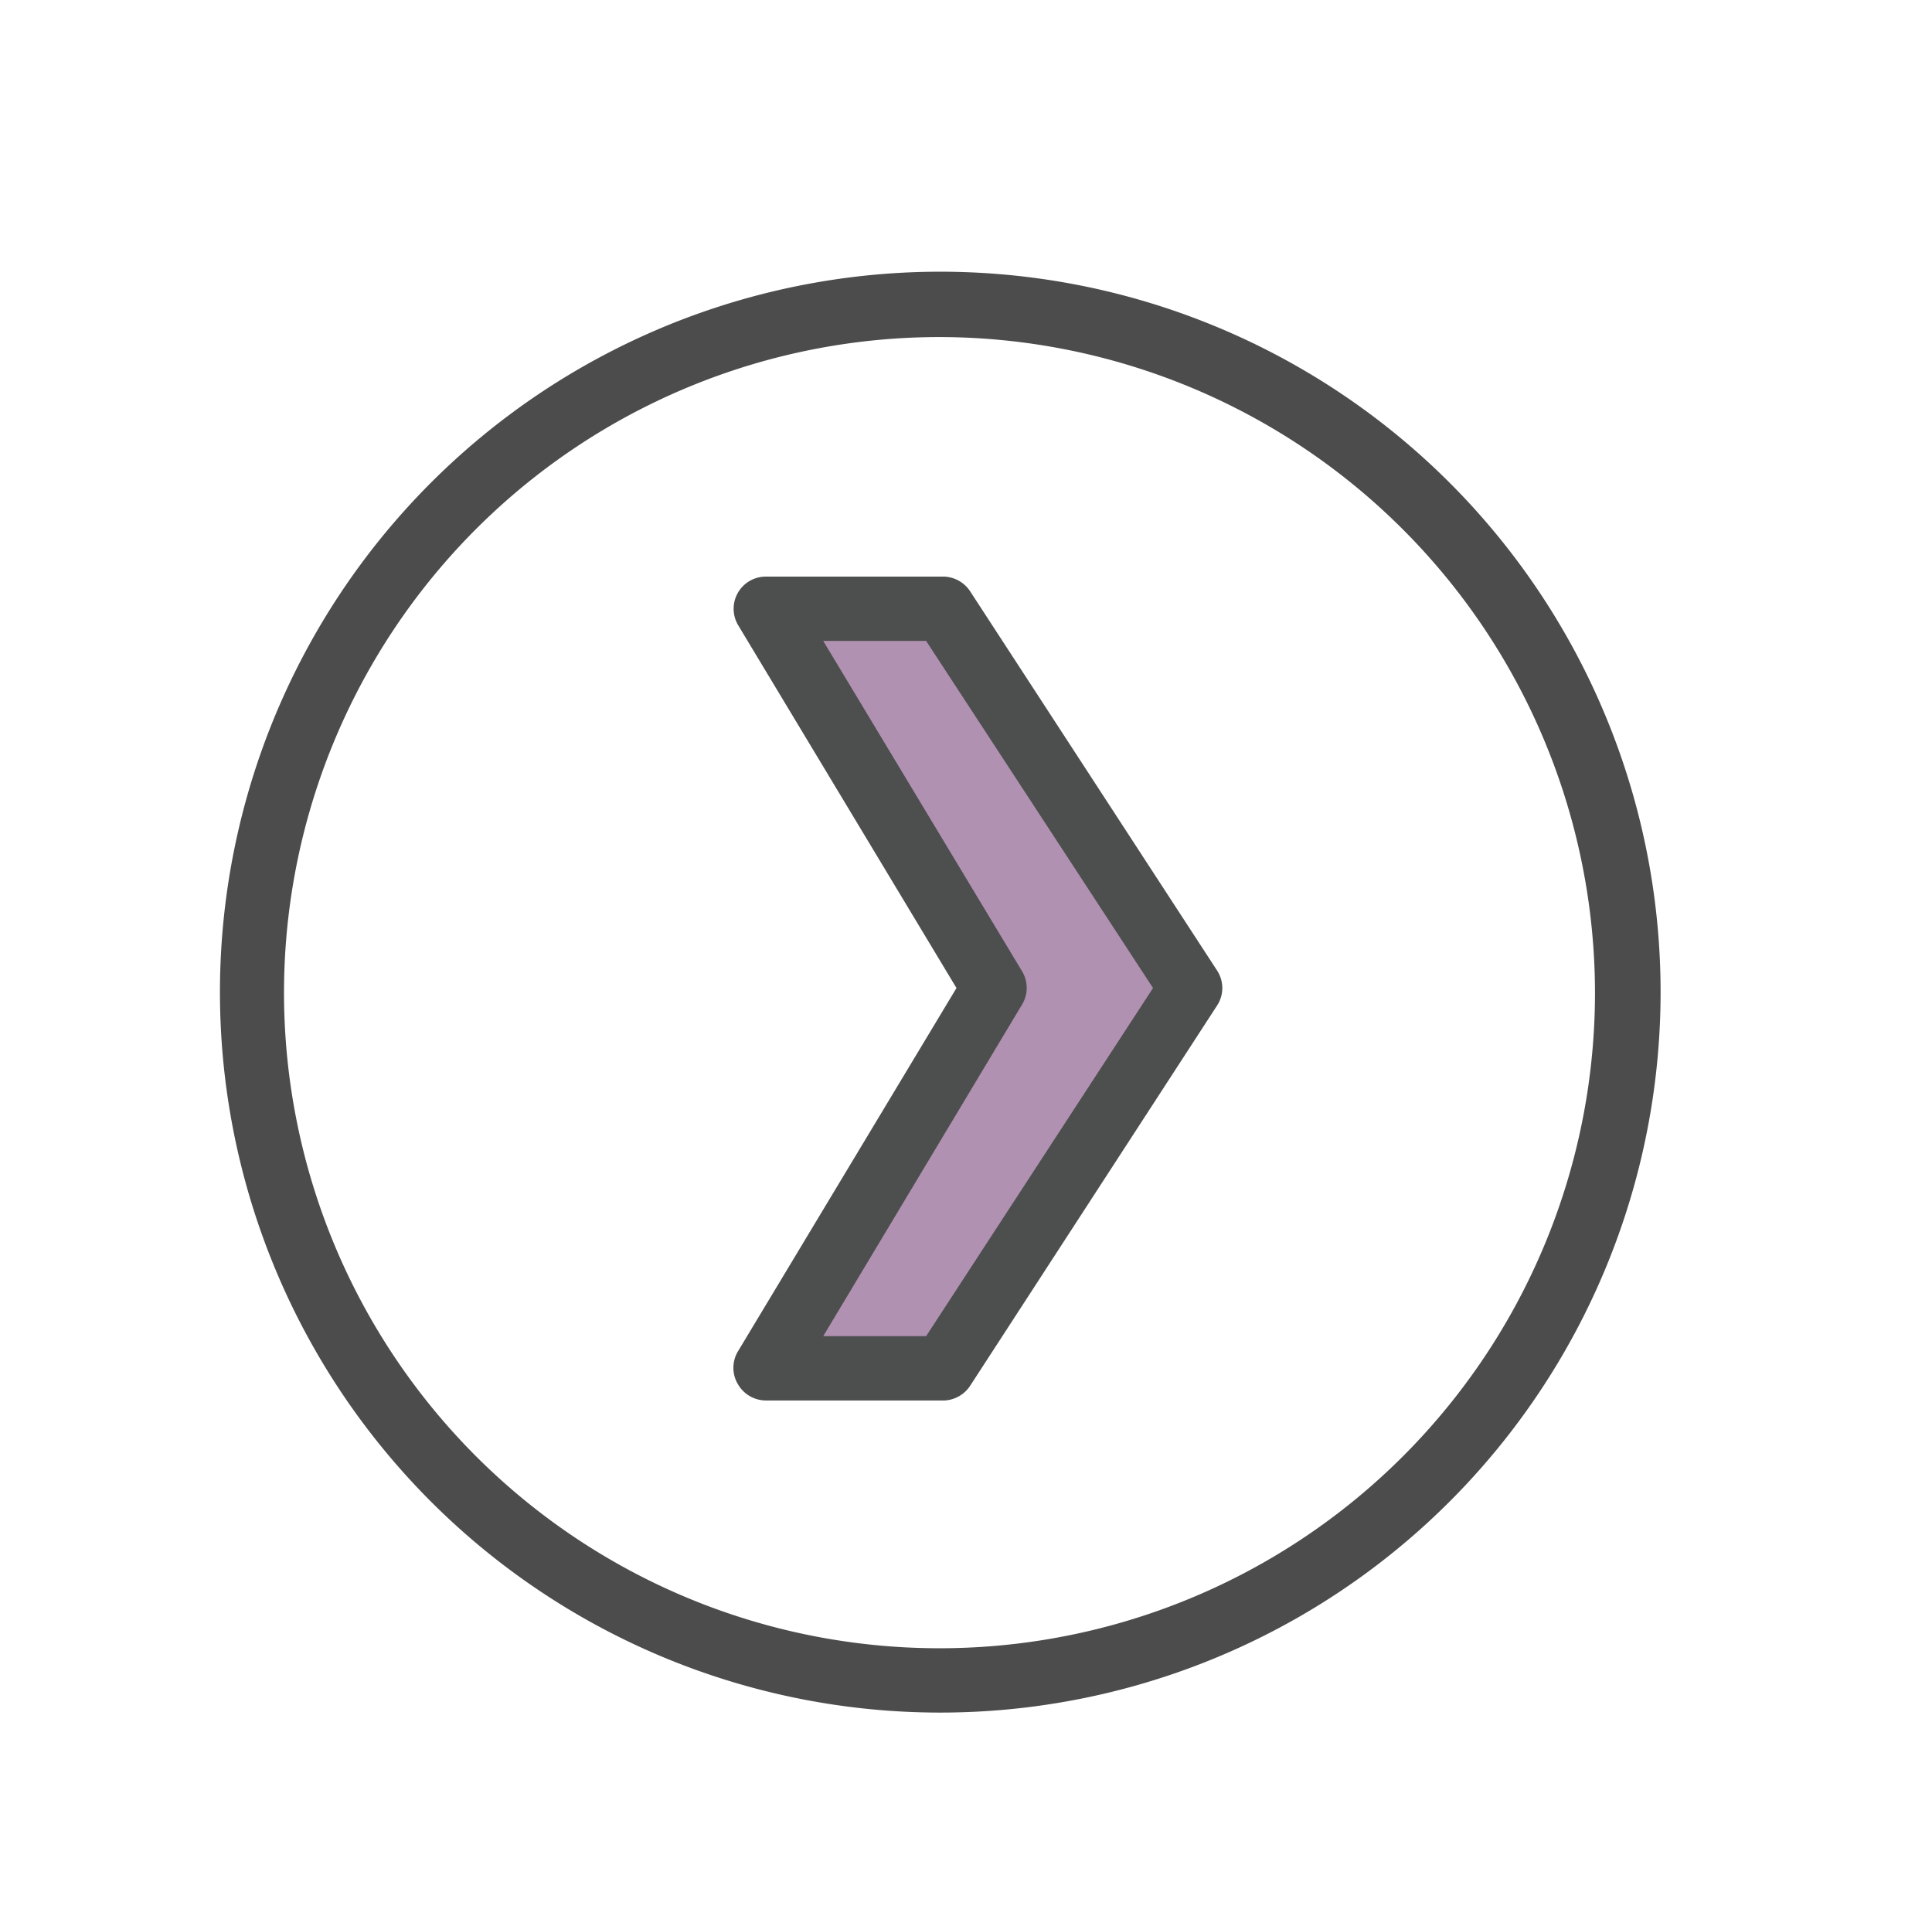 <svg id="icon-circle-arrow-purple" xmlns="http://www.w3.org/2000/svg" viewBox="0 0 75.1 75"><defs><style>.cls-1{fill:#4d4c4d;}.cls-2{fill:#642466;opacity:0.5;}.cls-3{fill:#4d4e4e;}</style></defs><title>icon-circle-arrow-purple</title><path class="cls-1" d="M36.55,66.56a28,28,0,1,1,28-28A28,28,0,0,1,36.55,66.56Zm0-53.46A25.48,25.48,0,1,0,62,38.58,25.51,25.51,0,0,0,36.55,13.1Z"/><polygon class="cls-2" points="47.32 38.4 37.71 23.66 30.77 23.66 39.64 38.4 30.77 53.18 37.71 53.18 47.32 38.4"/><path class="cls-3" d="M36.71,54.43H29.77a1.26,1.26,0,0,1-1.09-.64,1.24,1.24,0,0,1,0-1.26L37.18,38.4,28.7,24.31a1.25,1.25,0,0,1,1.07-1.9h6.94a1.27,1.27,0,0,1,1,.57l9.6,14.74a1.24,1.24,0,0,1,0,1.36l-9.6,14.78A1.27,1.27,0,0,1,36.71,54.43ZM32,51.93H36L44.82,38.4,36,24.91H32l7.73,12.84a1.25,1.25,0,0,1,0,1.29Z"/></svg>